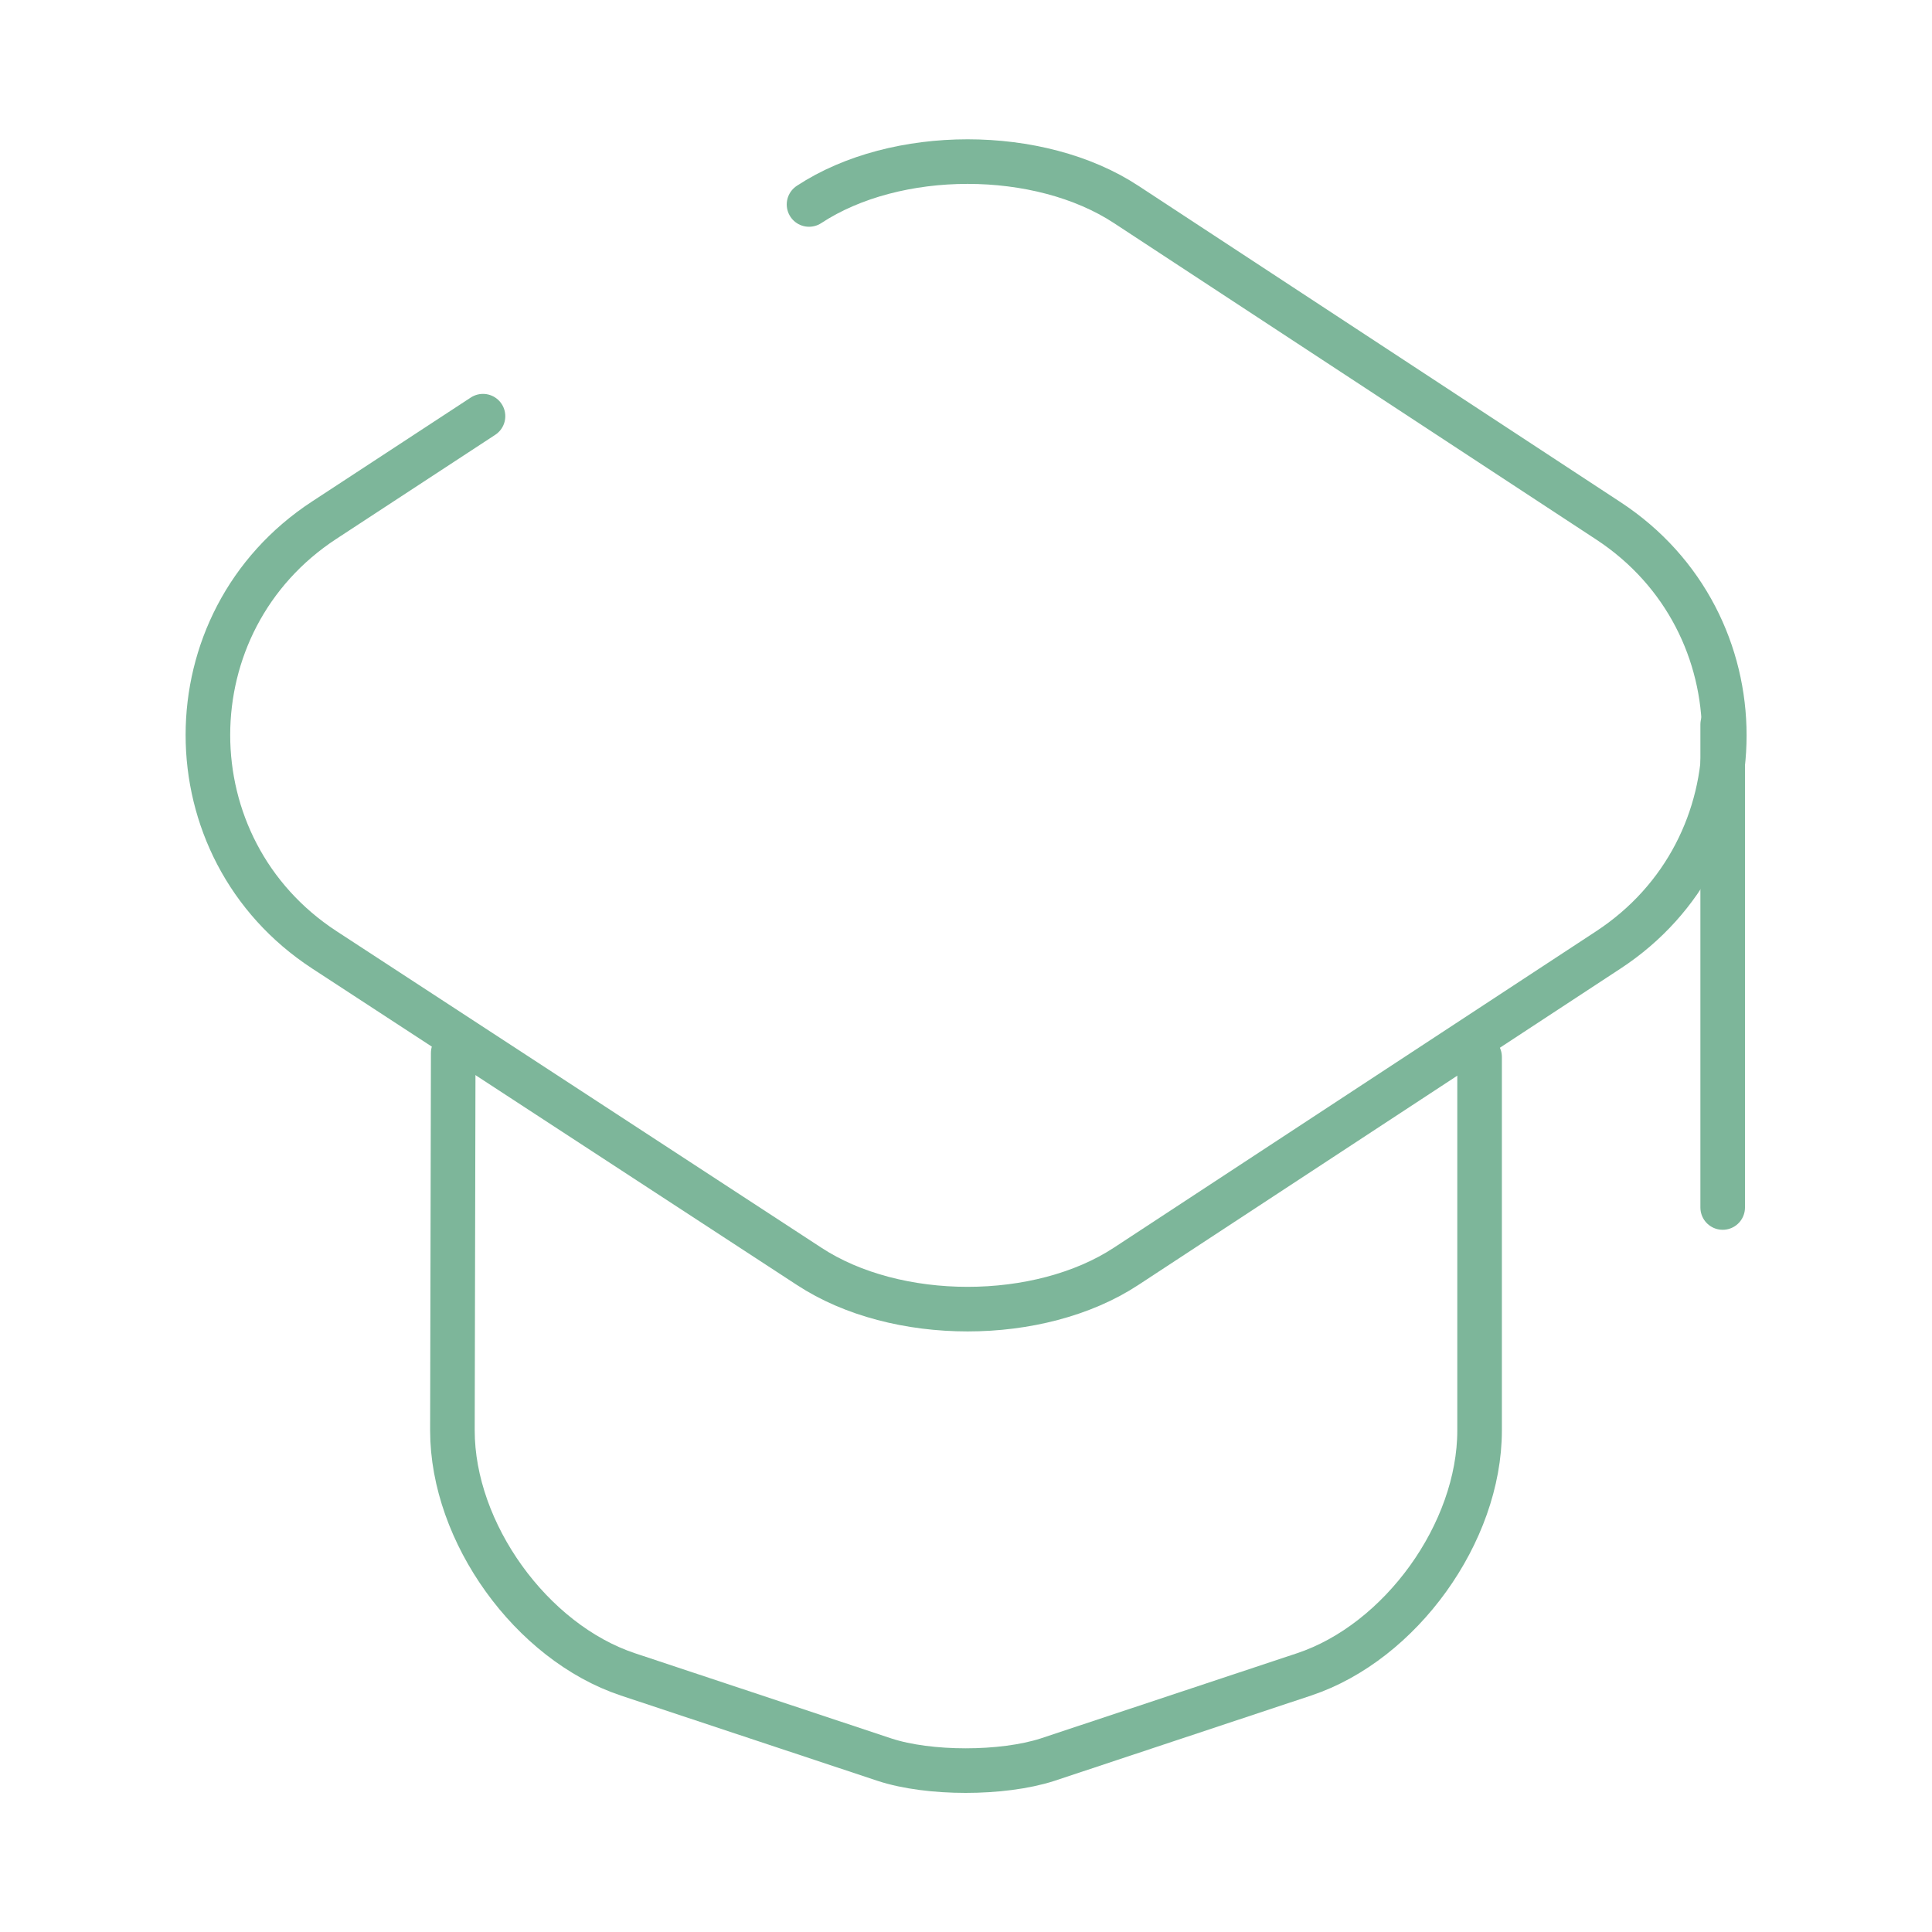 <?xml version="1.0" encoding="utf-8"?>
<svg xmlns="http://www.w3.org/2000/svg" fill="none" height="100%" overflow="visible" preserveAspectRatio="none" style="display: block;" viewBox="0 0 65 65" width="100%">
<g id="Property 1=broken 11">
<path d="M16.25 14.002L10.915 17.496C5.688 20.908 5.688 28.546 10.915 31.958L27.219 42.602C30.144 44.525 34.965 44.525 37.89 42.602L54.112 31.958C59.312 28.546 59.312 20.935 54.112 17.523L37.89 6.879C34.965 4.956 30.144 4.956 27.219 6.879" id="Vector" stroke="#7DB69A" stroke-linecap="round" stroke-linejoin="round" stroke-width="1.5"/>
<path d="M15.248 35.425L15.221 48.127C15.221 51.567 17.875 55.25 21.125 56.333L29.765 59.204C31.254 59.692 33.719 59.692 35.236 59.204L43.875 56.333C47.125 55.25 49.779 51.567 49.779 48.127V35.56" id="Vector_2" stroke="#7DB69A" stroke-linecap="round" stroke-linejoin="round" stroke-width="1.5"/>
<path d="M57.958 40.625V24.375" id="Vector_3" stroke="#7DB69A" stroke-linecap="round" stroke-linejoin="round" stroke-width="1.5"/>
</g>
</svg>
